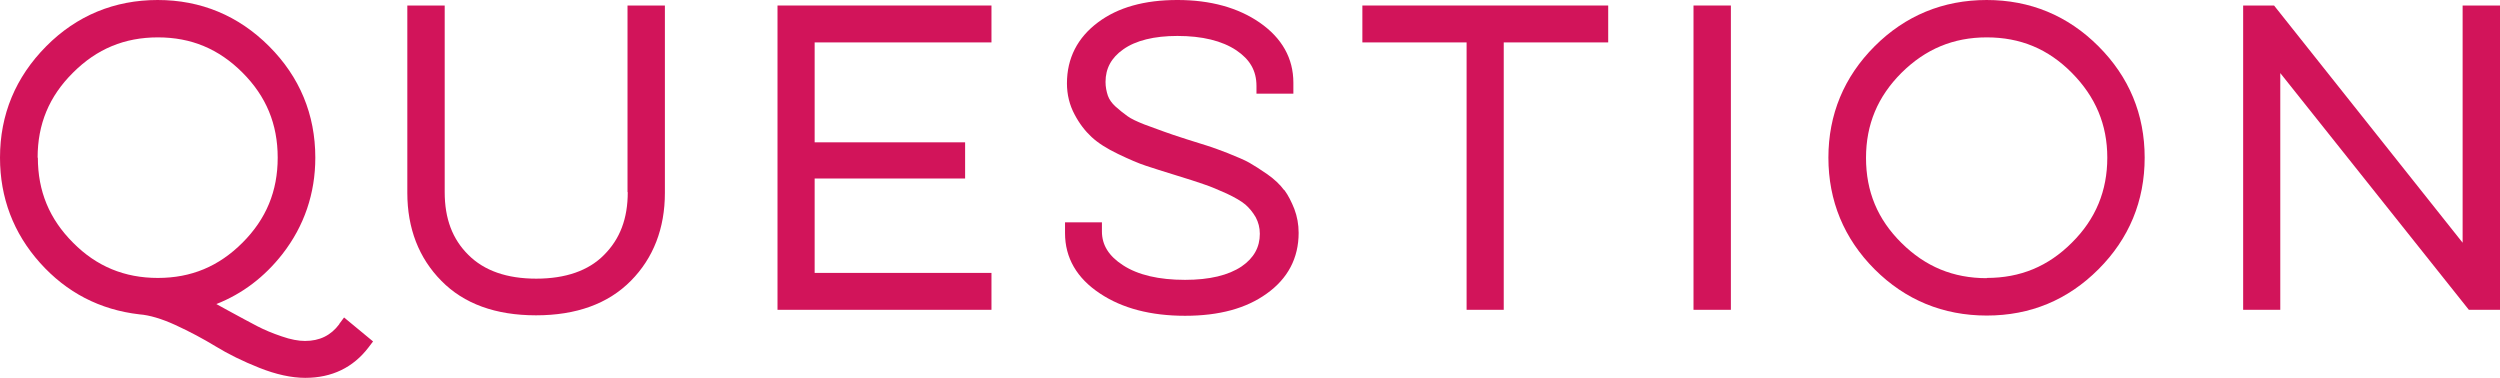 <?xml version="1.0" encoding="UTF-8"?><svg id="_レイヤー_2" xmlns="http://www.w3.org/2000/svg" viewBox="0 0 104.34 15.78"><defs><style>.cls-1{fill:#d2145a;}</style></defs><g id="_レイヤー_1-2"><path class="cls-1" d="M14.16,13.53c-.35.47-.82.7-1.43.7-.27,0-.6-.06-.97-.19-.39-.13-.74-.28-1.03-.43-.31-.16-.71-.38-1.21-.65-.18-.1-.34-.19-.49-.27,1.09-.43,2.01-1.13,2.76-2.09.91-1.17,1.37-2.53,1.37-4.02,0-1.8-.65-3.37-1.93-4.65-1.28-1.28-2.85-1.93-4.65-1.93S3.2.65,1.93,1.93C.65,3.22,0,4.78,0,6.58c0,1.67.56,3.15,1.67,4.39,1.11,1.24,2.5,1.96,4.15,2.15.41.03.92.18,1.49.44.61.28,1.17.58,1.68.89.54.33,1.15.63,1.83.9.7.28,1.35.42,1.92.42,1.11,0,2-.43,2.64-1.27l.19-.25-1.21-1-.2.27ZM1.57,6.58c0-1.4.48-2.56,1.48-3.55.99-.99,2.15-1.47,3.54-1.47s2.54.48,3.53,1.47,1.47,2.15,1.47,3.55-.48,2.56-1.47,3.55c-.99.99-2.14,1.47-3.53,1.47s-2.56-.48-3.54-1.47h0c-.99-.99-1.47-2.15-1.47-3.55Z"/><path class="cls-1" d="M26.2,8.02c0,1.1-.32,1.95-.99,2.62-.65.66-1.61.99-2.83.99s-2.17-.33-2.83-.99c-.67-.66-.99-1.52-.99-2.62V.23h-1.56v7.82c0,1.48.48,2.72,1.42,3.67.94.96,2.27,1.44,3.95,1.44s3.01-.48,3.96-1.44c.94-.95,1.42-2.19,1.42-3.67V.23h-1.56v7.79Z"/><polygon class="cls-1" points="32.45 12.93 41.38 12.93 41.38 11.39 34 11.39 34 7.45 40.28 7.45 40.28 5.94 34 5.94 34 1.77 41.38 1.77 41.38 .23 32.45 .23 32.45 12.93"/><path class="cls-1" d="M53.59,7.93c-.16-.22-.4-.45-.7-.66-.29-.2-.54-.36-.75-.48-.21-.12-.51-.24-.9-.4-.38-.15-.67-.25-.86-.31-.18-.06-.47-.15-.86-.27-.41-.13-.73-.24-.95-.32-.22-.08-.5-.18-.82-.3-.3-.12-.54-.23-.69-.34-.17-.12-.33-.25-.51-.41-.15-.14-.25-.28-.31-.44-.06-.18-.1-.37-.1-.58,0-.56.24-1.01.74-1.36.52-.37,1.29-.56,2.26-.56,1.03,0,1.86.2,2.46.6.56.38.84.84.84,1.49v.32h1.54v-.46c0-1.01-.47-1.86-1.41-2.51-.9-.62-2.05-.94-3.43-.94s-2.48.31-3.31.93c-.86.64-1.3,1.5-1.3,2.55,0,.47.11.91.32,1.3.2.38.44.69.71.94.27.25.63.48,1.11.71.46.22.85.39,1.16.49.3.1.71.23,1.23.39.5.15.89.28,1.18.38.28.09.6.23.96.39.34.16.6.31.78.46.16.14.31.32.43.53.11.21.17.43.17.69,0,.56-.25,1.01-.76,1.36-.55.37-1.34.56-2.36.56-1.09,0-1.96-.2-2.59-.61-.59-.38-.88-.84-.88-1.41v-.38h-1.54v.45c0,1.03.49,1.88,1.46,2.52.93.62,2.12.93,3.55.93s2.55-.31,3.4-.92c.89-.63,1.34-1.49,1.34-2.54,0-.35-.06-.68-.18-1-.12-.3-.25-.56-.41-.78Z"/><polygon class="cls-1" points="56.86 1.77 61.21 1.77 61.21 12.93 62.76 12.93 62.76 1.77 67.12 1.77 67.12 .23 56.86 .23 56.86 1.77"/><rect class="cls-1" x="70.68" y=".23" width="1.56" height="12.7"/><path class="cls-1" d="M82.92,0c-1.82,0-3.4.65-4.68,1.93-1.28,1.28-1.93,2.85-1.93,4.65s.65,3.38,1.93,4.66c1.28,1.28,2.86,1.93,4.68,1.93s3.38-.65,4.66-1.93c1.28-1.28,1.93-2.85,1.93-4.66s-.65-3.37-1.93-4.65c-1.28-1.28-2.85-1.93-4.67-1.93ZM82.92,11.61c-1.4,0-2.56-.48-3.56-1.47h0c-1-.99-1.48-2.15-1.48-3.55s.49-2.56,1.48-3.55c1-.99,2.16-1.48,3.56-1.48s2.56.48,3.55,1.48c.99,1,1.48,2.16,1.48,3.54s-.48,2.56-1.48,3.55c-.99.99-2.15,1.47-3.55,1.47Z"/><polygon class="cls-1" points="102.78 .23 102.78 10.13 94.91 .23 93.62 .23 93.62 12.93 95.17 12.93 95.17 3.05 103.04 12.93 104.34 12.93 104.34 .23 102.78 .23"/></g></svg>